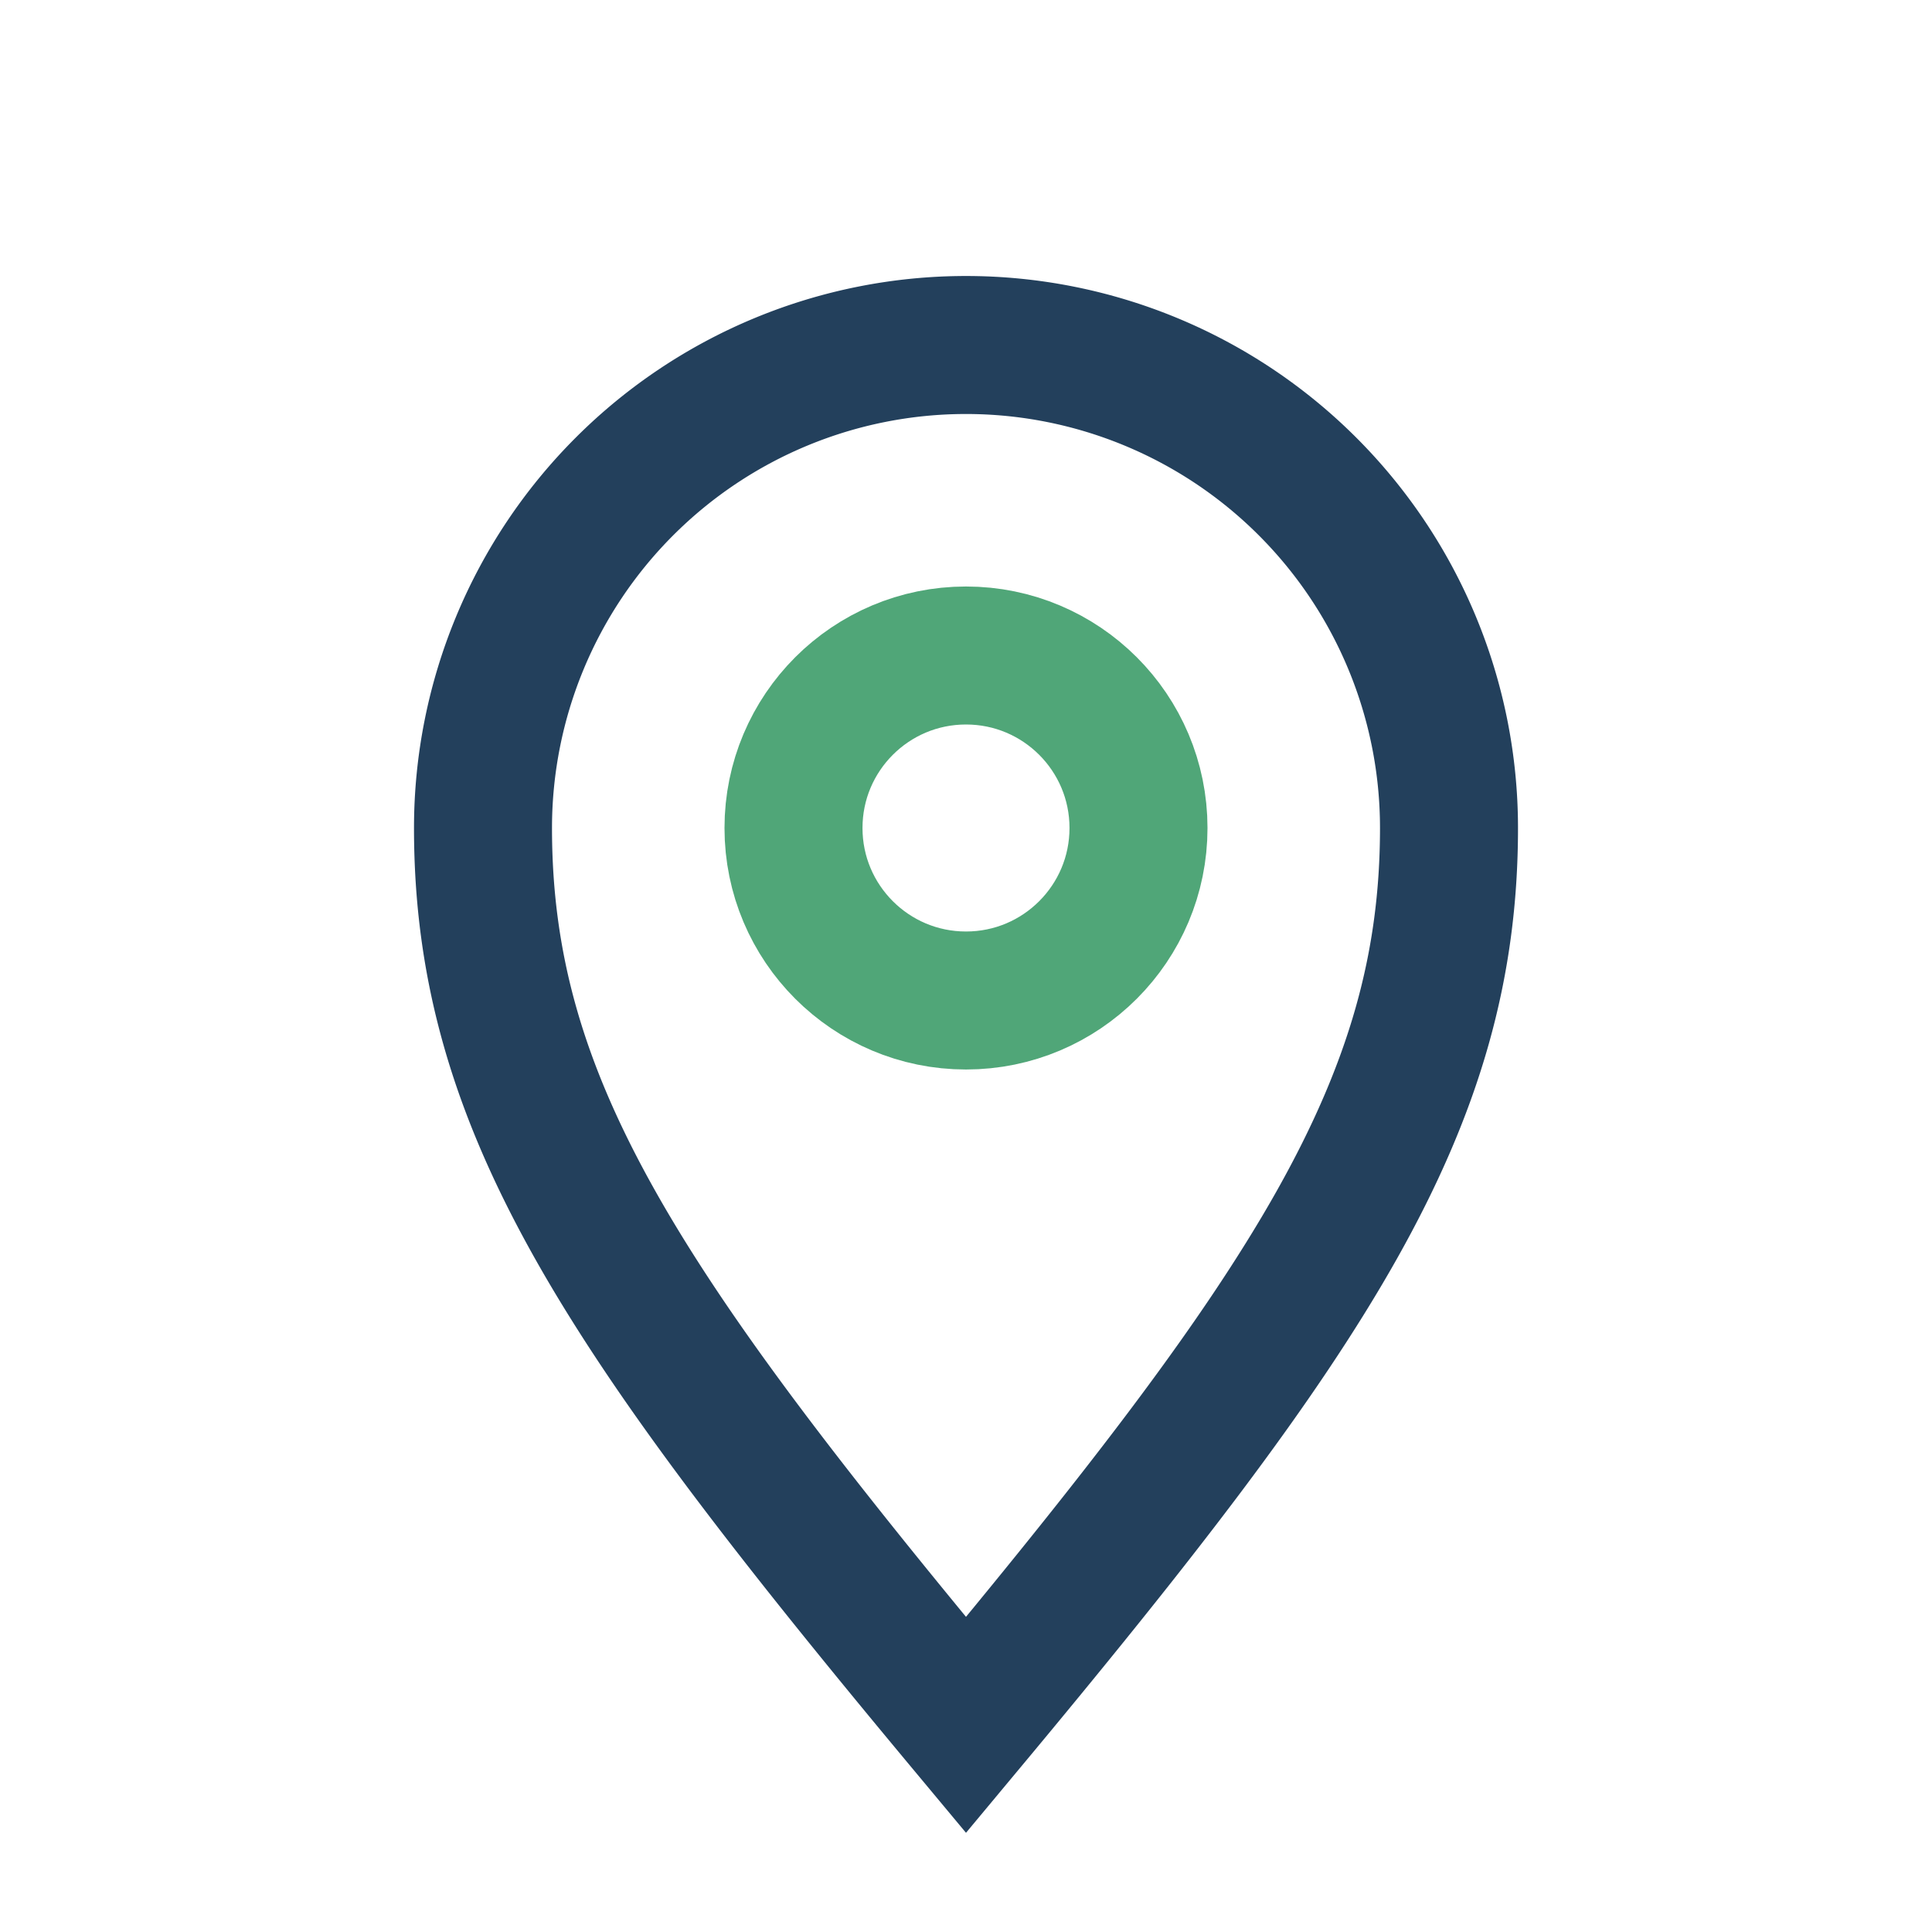 <?xml version="1.0" encoding="UTF-8"?>
<svg xmlns="http://www.w3.org/2000/svg" width="28" height="28" viewBox="0 0 28 28"><path d="M14 25c-5-6-7-9-7-13a7 7 0 1 1 14 0c0 4-2 7-7 13z" fill="none" stroke="#23405C" stroke-width="2"/><circle cx="14" cy="12" r="2.5" fill="none" stroke="#50A678" stroke-width="2"/></svg>